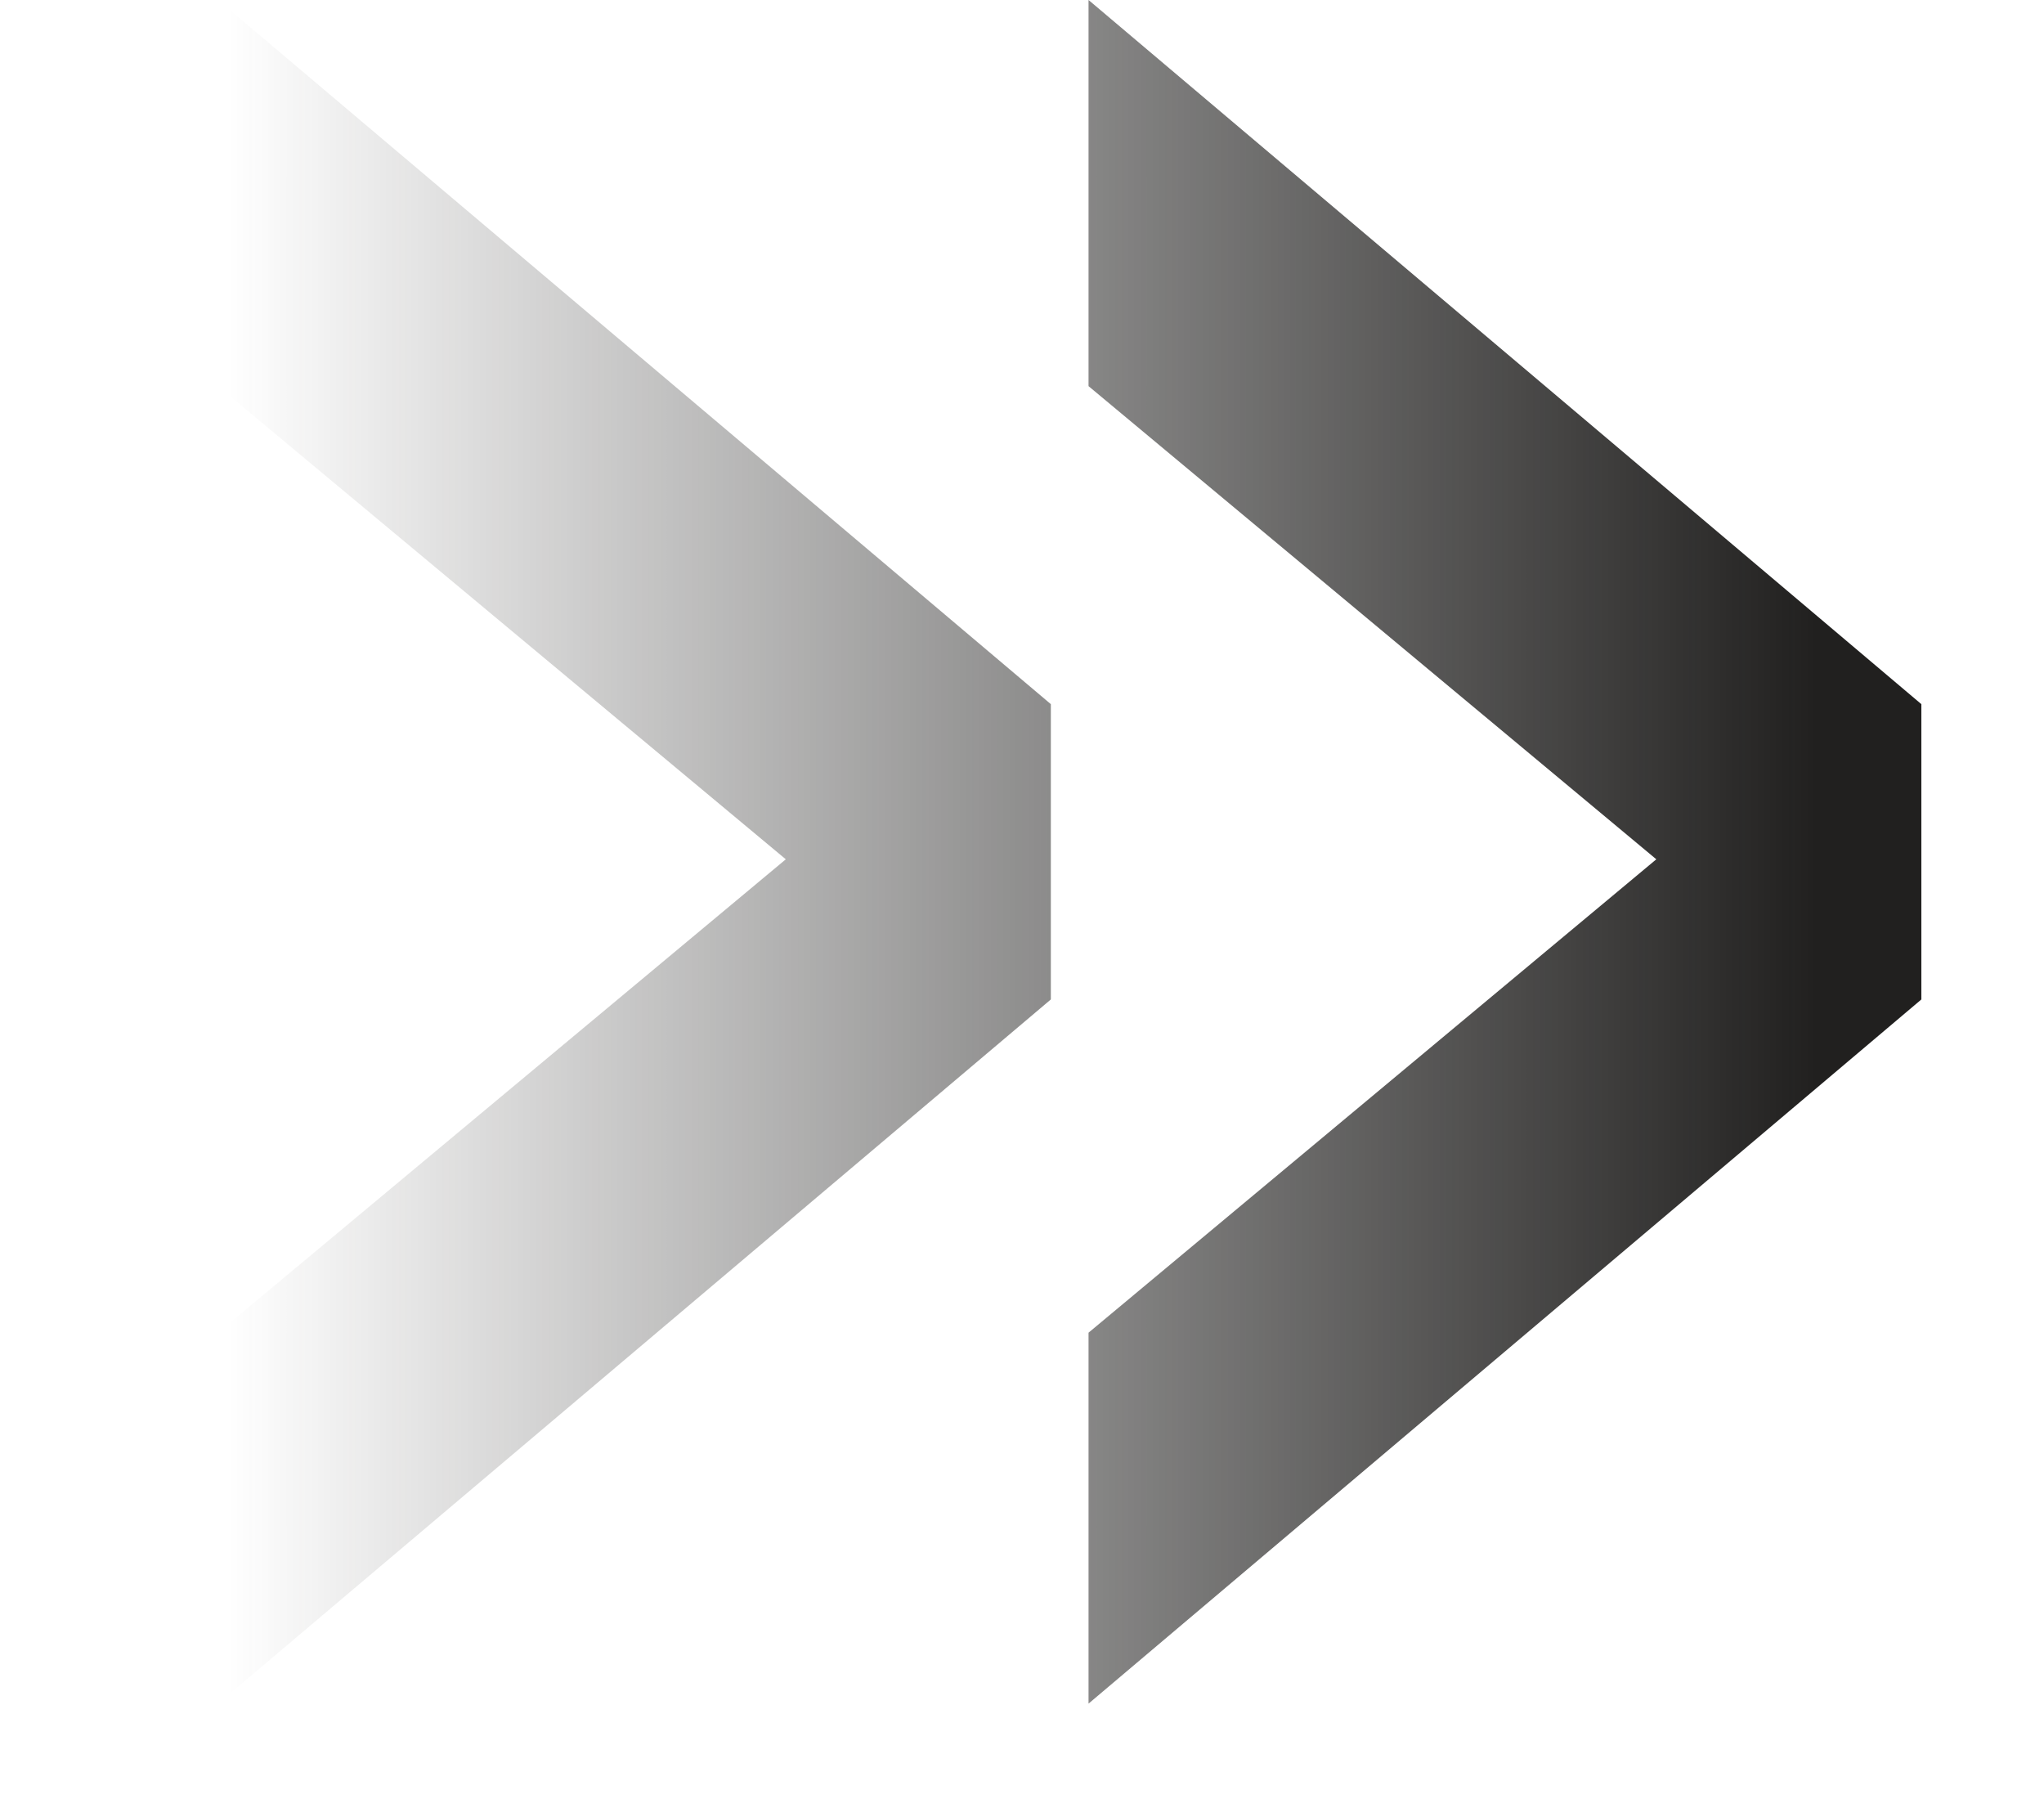 <?xml version="1.0" encoding="UTF-8"?> <svg xmlns="http://www.w3.org/2000/svg" width="9" height="8" viewBox="0 0 9 8" fill="none"><path d="M0.96 0L4.627 3.1V4.4L0.96 7.5V5.867L3.46 3.783L0.96 1.7V0ZM4.793 0L8.46 3.1V4.4L4.793 7.5V5.867L7.293 3.783L4.793 1.7V0Z" fill="url(#paint0_linear_64_29)"></path><defs><linearGradient id="paint0_linear_64_29" x1="8" y1="4" x2="1" y2="4" gradientUnits="userSpaceOnUse"><stop stop-color="#21201F"></stop><stop offset="1" stop-color="#21201F" stop-opacity="0"></stop></linearGradient></defs></svg> 
